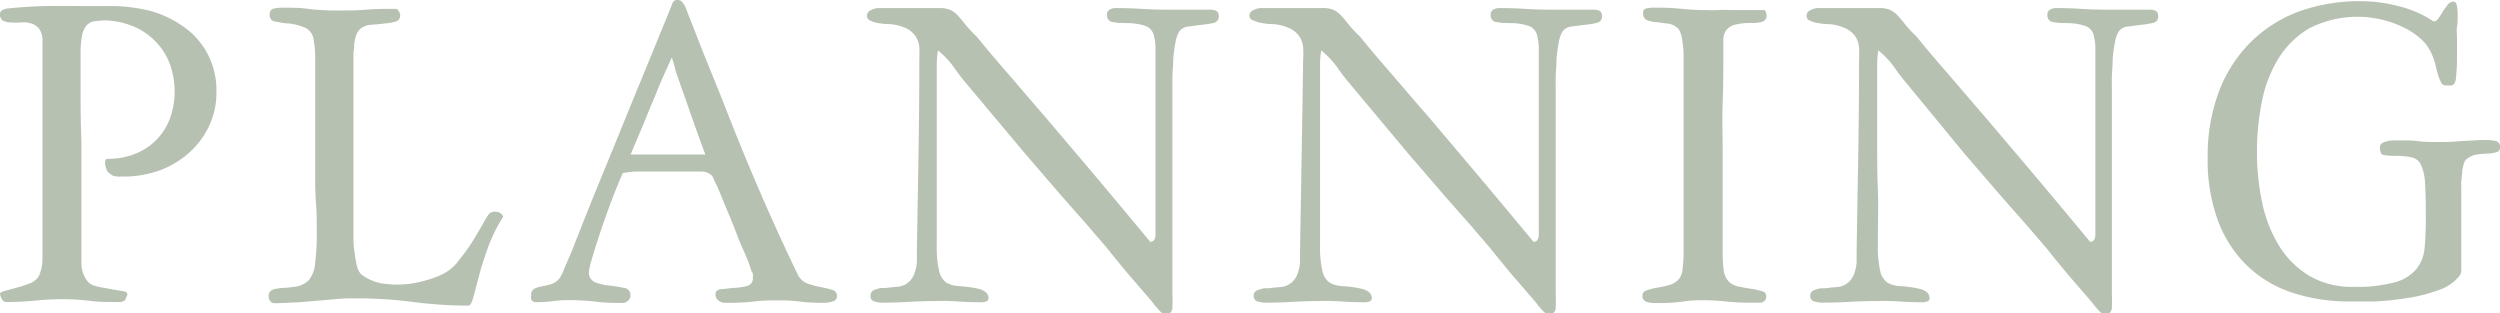 <svg xmlns="http://www.w3.org/2000/svg" width="186.09" height="23.32" viewBox="0 0 186.09 23.32"><defs><style>.cls-1{fill:#b7c1b2;}</style></defs><g id="レイヤー_2" data-name="レイヤー 2"><g id="レイアウト4"><path class="cls-1" d="M13,6.87a6.15,6.15,0,0,0-.32-2,4.71,4.71,0,0,0-1-1.67,4.91,4.91,0,0,0-1.6-1.17,5.84,5.84,0,0,0-2.22-.51,6.39,6.39,0,0,0-.72.05,1.1,1.1,0,0,0-.66.28,1.6,1.6,0,0,0-.38.86A6.21,6.21,0,0,0,6,3.87v.6q0,1.53,0,3t.06,3h0v2.22c0,.22,0,.52,0,.88s0,.77,0,1.17,0,.83,0,1.25V19q0,.36,0,.72a2.43,2.43,0,0,0,.15.67,1.82,1.82,0,0,0,.32.56,1,1,0,0,0,.55.33,3.92,3.92,0,0,0,.51.12l.67.12.63.11.41.07c.16.08.21.17.17.27a1.5,1.5,0,0,0-.14.36.73.73,0,0,1-.36.15,3,3,0,0,1-.42,0c-.64,0-1.29,0-1.95-.1a18.77,18.77,0,0,0-2-.11,19.51,19.51,0,0,0-2,.11c-.68.06-1.36.1-2.06.1a.39.39,0,0,1-.39-.2A1,1,0,0,1,0,21.87c0-.08.12-.15.38-.22l.87-.24a9.09,9.09,0,0,0,1-.33,1.28,1.28,0,0,0,.64-.53,3,3,0,0,0,.27-1.13c0-.4,0-.8,0-1.18q0-1.8,0-3.6t0-3.6c0-1.32,0-2.63,0-3.95s0-2.62,0-3.94a1.54,1.54,0,0,0-.24-1,1.18,1.18,0,0,0-.59-.4,1.88,1.88,0,0,0-.76-.08,5,5,0,0,1-.77,0,1.42,1.42,0,0,1-.58-.13A.51.51,0,0,1,0,1.08.34.34,0,0,1,.18.75,1.27,1.27,0,0,1,.57.63c1-.1,1.91-.16,2.87-.18s1.9,0,2.86,0H8A12.46,12.46,0,0,1,11.1.79,7.8,7.8,0,0,1,13.68,2a5.69,5.69,0,0,1,1.77,2,5.87,5.87,0,0,1,.66,2.86,5.74,5.74,0,0,1-.57,2.57,6.35,6.35,0,0,1-1.53,2,6.82,6.82,0,0,1-2.26,1.3A7.91,7.91,0,0,1,9,13.14a1.48,1.48,0,0,1-.62-.07l-.31-.23a.6.6,0,0,1-.13-.22.93.93,0,0,1-.1-.35.6.6,0,0,1,0-.31.18.18,0,0,1,.19-.14l.15,0a5.25,5.25,0,0,0,1.95-.4,4.51,4.51,0,0,0,1.5-1,4.46,4.46,0,0,0,1-1.55A5.91,5.91,0,0,0,13,6.87Z"/><path class="cls-1" d="M25.14.78c.74,0,1.44,0,2.11-.06S28.68.66,29.52.66a.67.67,0,0,1,.27.48.45.45,0,0,1-.35.47,4.21,4.21,0,0,1-.82.14q-.48.06-1,.09a1.52,1.52,0,0,0-.78.29,1.1,1.1,0,0,0-.32.48,3.22,3.22,0,0,0-.15.63q0,.33-.06.66c0,.22,0,.41,0,.57,0,1.82,0,3.61,0,5.36s0,3.53,0,5.35v1.14c0,.36,0,.76,0,1.18s0,.84.08,1.24a7.38,7.38,0,0,0,.18,1.05,1.23,1.23,0,0,0,.33.64,3.49,3.49,0,0,0,1.72.69,7.18,7.18,0,0,0,1.91,0,9.39,9.39,0,0,0,1.68-.41,5.34,5.34,0,0,0,1-.45,3.61,3.61,0,0,0,1-.95,14,14,0,0,0,1-1.4c.3-.49.56-.94.78-1.32a4.4,4.4,0,0,1,.42-.68.72.72,0,0,1,.6-.14.63.63,0,0,1,.45.35,12.24,12.24,0,0,0-1.17,2.39c-.28.79-.5,1.5-.66,2.12s-.3,1.14-.41,1.54-.23.58-.37.58a32,32,0,0,1-4.08-.27,32,32,0,0,0-4.08-.27c-.66,0-1.24,0-1.73.06l-1.41.12-1.41.12c-.49,0-1.06.06-1.72.06a.37.37,0,0,1-.3-.15.52.52,0,0,1-.12-.33.49.49,0,0,1,.3-.53,3.4,3.4,0,0,1,.75-.13c.3,0,.62-.05,1-.1a1.73,1.73,0,0,0,.93-.47,2.28,2.28,0,0,0,.48-1.32,17,17,0,0,0,.12-2.1c0-.78,0-1.56-.06-2.35s-.06-1.47-.06-2V4.29a6.91,6.91,0,0,0-.12-1.35,1.13,1.13,0,0,0-.65-.89,5,5,0,0,0-1.11-.3c-.39,0-.74-.09-1.05-.14a.47.47,0,0,1-.46-.5c0-.28.11-.44.34-.48A4,4,0,0,1,21,.57c.7,0,1.38,0,2,.1A17.42,17.42,0,0,0,25.14.78Z"/><path class="cls-1" d="M39.54,22a.51.51,0,0,1,.24-.51,2.09,2.09,0,0,1,.58-.18,5.41,5.41,0,0,0,.72-.18,1.23,1.23,0,0,0,.65-.54A3.64,3.64,0,0,0,42,20l.37-.86c.13-.3.25-.59.36-.88s.2-.51.26-.65c.42-1.08.84-2.14,1.27-3.19l1.31-3.2q1.11-2.73,2.22-5.43T50,.39a1,1,0,0,1,.13-.28A.38.38,0,0,1,50.46,0a.39.39,0,0,1,.33.17A1.45,1.45,0,0,1,51,.48L52.38,4l1.41,3.48q1.26,3.27,2.64,6.48t2.91,6.39a1.36,1.36,0,0,0,.76.75,6.25,6.25,0,0,0,1,.27c.32.06.6.13.84.2a.46.46,0,0,1,.36.49.4.4,0,0,1-.32.38,2.22,2.22,0,0,1-.61.1H61a11.6,11.6,0,0,1-1.44-.09,11.6,11.6,0,0,0-1.44-.09c-.7,0-1.4,0-2.09.09s-1.38.09-2.08.09a.72.72,0,0,1-.48-.18.57.57,0,0,1-.21-.45q0-.33.42-.39c.28,0,.59-.07.94-.09a4.4,4.4,0,0,0,1-.15.58.58,0,0,0,.42-.63.68.68,0,0,0,0-.19c0-.08,0-.14-.06-.2s-.17-.51-.33-.92L55,17.85Q54.69,17,54.27,16l-.87-2.1c-.1-.2-.19-.38-.26-.54a1.2,1.2,0,0,0-.16-.3,1.14,1.14,0,0,0-.72-.29c-.32,0-.65,0-1,0H49.75l-1.21,0c-.4,0-.8,0-1.19,0a5.68,5.68,0,0,0-1,.12c-.36.84-.7,1.68-1,2.5s-.57,1.59-.79,2.27-.4,1.25-.53,1.71a4.66,4.66,0,0,0-.19.84.77.77,0,0,0,.48.81,4.22,4.22,0,0,0,1.06.24,9.62,9.62,0,0,1,1.07.17.53.53,0,0,1,.48.55.5.5,0,0,1-.18.4.61.61,0,0,1-.42.17c-.64,0-1.29,0-2-.1a18.5,18.5,0,0,0-1.95-.11,8,8,0,0,0-1.25.08,9.33,9.33,0,0,1-1.24.07.37.37,0,0,1-.32-.15A.56.56,0,0,1,39.54,22ZM50,4.29,49.23,6c-.2.46-.4,1-.6,1.45s-.43,1.06-.69,1.68l-1,2.37H49.3l2.93,0s0,0,.1,0a.39.39,0,0,0,.17,0c-.26-.7-.53-1.44-.81-2.23s-.54-1.53-.78-2.23l-.62-1.75A5,5,0,0,0,50,4.29Z"/><path class="cls-1" d="M69.66,22.41q-1,0-2,.06t-2,.06a2.09,2.09,0,0,1-.56-.09A.39.39,0,0,1,64.8,22a.41.41,0,0,1,.22-.39,2,2,0,0,1,.56-.17c.22,0,.45,0,.69-.05l.6-.05a1.49,1.49,0,0,0,.79-.36,1.63,1.63,0,0,0,.42-.66,3.21,3.21,0,0,0,.17-.84q0-.45,0-.87.06-3.6.12-7.09t.06-7.1a8.76,8.76,0,0,0,0-.91,1.75,1.75,0,0,0-.25-.77,1.83,1.83,0,0,0-.6-.57A3.4,3.4,0,0,0,66,1.79a5,5,0,0,1-.66-.08,2.12,2.12,0,0,1-.57-.18.38.38,0,0,1-.24-.36.46.46,0,0,1,.31-.42A1.3,1.3,0,0,1,65.34.6q.66,0,1.29,0t1.29,0c.34,0,.66,0,1,0s.64,0,1,0a2,2,0,0,1,.82.14,1.8,1.8,0,0,1,.54.4,8.61,8.61,0,0,1,.56.66,8.46,8.46,0,0,0,.87.93c.8,1,1.61,1.93,2.44,2.89s1.75,2.05,2.76,3.21l3.39,4Q83.13,15,85.62,18q.42,0,.39-.66V13.68c0-1.56,0-3.12,0-4.68s0-3.12,0-4.68c0-.28,0-.55,0-.81a4.17,4.17,0,0,0-.1-.78,1,1,0,0,0-.71-.82A4.47,4.47,0,0,0,84,1.72c-.41,0-.78,0-1.11-.07a.49.49,0,0,1-.49-.54.4.4,0,0,1,.21-.4A.88.88,0,0,1,83.07.6q1,0,1.92.06t1.92.06c.52,0,1,0,1.57,0s1.06,0,1.58,0,.66.17.66.51a.46.46,0,0,1-.38.47,4.86,4.86,0,0,1-.85.14l-1,.13a1,1,0,0,0-.69.34,2.19,2.19,0,0,0-.3.84,9.74,9.74,0,0,0-.17,1.27c0,.46-.05.89-.06,1.31s0,.73,0,.93v6.21c0,1.16,0,2.47,0,3.93s0,3.18,0,5.16a9.41,9.41,0,0,1,0,.95.49.49,0,0,1-.43.49.42.42,0,0,1-.3-.07A1.75,1.75,0,0,1,86.2,23l-.27-.31-.22-.29-1.73-2c-.57-.68-1.13-1.37-1.69-2.07l-.11-.12-.37-.44c-.2-.22-.51-.59-.93-1.08l-1.77-2-2.87-3.33L72,6.3c-.34-.4-.69-.84-1-1.3a7,7,0,0,0-1.18-1.25,5.86,5.86,0,0,0-.09,1c0,1.08,0,2.1,0,3.05s0,1.93,0,2.95,0,2.13,0,3.31,0,2.57,0,4.13a8,8,0,0,0,.18,2,1.42,1.42,0,0,0,.55.86,2.18,2.18,0,0,0,1,.25,9.31,9.31,0,0,1,1.43.21,1.49,1.49,0,0,1,.46.22.57.57,0,0,1,.23.47.24.24,0,0,1-.18.24,1.05,1.05,0,0,1-.33.06q-.87,0-1.74-.06T69.66,22.41Z"/><path class="cls-1" d="M98.19,22.41q-1,0-2,.06t-2,.06a2.09,2.09,0,0,1-.56-.09.39.39,0,0,1-.31-.42.41.41,0,0,1,.22-.39,2,2,0,0,1,.56-.17c.22,0,.45,0,.69-.05l.6-.05a1.49,1.49,0,0,0,.79-.36,1.63,1.63,0,0,0,.42-.66,3.21,3.21,0,0,0,.17-.84q0-.45,0-.87.06-3.6.12-7.09T97,4.44a6.66,6.66,0,0,0,0-.91,1.75,1.75,0,0,0-.25-.77,1.83,1.83,0,0,0-.6-.57,3.4,3.4,0,0,0-1.59-.4,5,5,0,0,1-.66-.08,2.12,2.12,0,0,1-.57-.18A.38.38,0,0,1,93,1.17a.46.46,0,0,1,.31-.42A1.3,1.3,0,0,1,93.87.6q.66,0,1.29,0t1.29,0c.34,0,.66,0,1,0s.64,0,1,0a2,2,0,0,1,.83.14,1.9,1.9,0,0,1,.53.4,8.61,8.61,0,0,1,.56.66,8.46,8.46,0,0,0,.87.93c.8,1,1.61,1.93,2.44,2.89s1.75,2.05,2.77,3.21l3.38,4Q111.66,15,114.15,18q.42,0,.39-.66V13.68c0-1.56,0-3.12,0-4.68s0-3.12,0-4.68c0-.28,0-.55,0-.81a4.17,4.17,0,0,0-.1-.78,1,1,0,0,0-.71-.82,4.47,4.47,0,0,0-1.17-.19c-.41,0-.78,0-1.1-.07a.49.49,0,0,1-.5-.54.4.4,0,0,1,.21-.4A.88.88,0,0,1,111.6.6q1,0,1.92.06t1.92.06c.52,0,1,0,1.57,0s1.06,0,1.58,0,.66.17.66.51a.46.46,0,0,1-.38.47,4.86,4.86,0,0,1-.85.14l-1,.13a1,1,0,0,0-.69.34,2.19,2.19,0,0,0-.3.84,11.83,11.83,0,0,0-.17,1.27c0,.46-.05.89-.06,1.31s0,.73,0,.93v6.21c0,1.16,0,2.47,0,3.93s0,3.18,0,5.16a9.41,9.41,0,0,1,0,.95.48.48,0,0,1-.43.49.42.42,0,0,1-.3-.07,1.75,1.75,0,0,1-.29-.26l-.27-.31-.22-.29-1.73-2c-.57-.68-1.13-1.37-1.69-2.07l-.11-.12-.37-.44c-.2-.22-.51-.59-.93-1.08l-1.77-2-2.87-3.33L100.53,6.3c-.34-.4-.69-.84-1-1.3a7,7,0,0,0-1.18-1.25,5.86,5.86,0,0,0-.09,1c0,1.08,0,2.1,0,3.05s0,1.93,0,2.95,0,2.13,0,3.31,0,2.57,0,4.13a8,8,0,0,0,.18,2,1.42,1.42,0,0,0,.55.86,2.18,2.18,0,0,0,1,.25,9.31,9.31,0,0,1,1.43.21,1.49,1.49,0,0,1,.46.22.57.57,0,0,1,.23.47.24.24,0,0,1-.18.24,1.05,1.05,0,0,1-.33.06q-.87,0-1.74-.06T98.19,22.41Z"/><path class="cls-1" d="M131.49,1.11a.46.46,0,0,1-.32.51,2.65,2.65,0,0,1-.73.09,5.14,5.14,0,0,0-1.26.12,1.19,1.19,0,0,0-.66.39,1.2,1.2,0,0,0-.24.66q0,.39,0,.93c0,1.26,0,2.51-.05,3.75s0,2.49,0,3.75V19a8.71,8.71,0,0,0,.07,1.08,1.46,1.46,0,0,0,.44.93,1.5,1.5,0,0,0,.73.33c.31.06.61.12.9.16s.55.11.77.17.33.18.33.36a.45.45,0,0,1-.44.5c-.29,0-.58,0-.88,0a15.76,15.76,0,0,1-1.68-.09,15.76,15.76,0,0,0-1.68-.09,10,10,0,0,0-1.62.11,13,13,0,0,1-1.62.1h-.42a2,2,0,0,1-.59-.1.45.45,0,0,1-.28-.47.38.38,0,0,1,.3-.37,4.65,4.65,0,0,1,.7-.19,7.79,7.79,0,0,0,.86-.18,1.56,1.56,0,0,0,.75-.37,1.23,1.23,0,0,0,.37-.85,9.91,9.91,0,0,0,.08-1.19v-.63l0-10.5c0-.52,0-1,0-1.53s0-1,0-1.5V4.11A7.52,7.52,0,0,0,125.22,3a2,2,0,0,0-.27-.84,1.48,1.48,0,0,0-.78-.41c-.3,0-.59-.08-.87-.1a2.27,2.27,0,0,1-.71-.15.52.52,0,0,1-.28-.54.3.3,0,0,1,.28-.34,2.55,2.55,0,0,1,.53-.05h.33a17.24,17.24,0,0,1,1.75.09A17.44,17.44,0,0,0,127,.75a8.71,8.71,0,0,0,.87,0,6.53,6.53,0,0,1,.87,0h2.61a.64.64,0,0,1,.12.21A.69.69,0,0,1,131.49,1.11Z"/><path class="cls-1" d="M139.62,22.41q-1,0-2,.06t-2,.06a2.09,2.09,0,0,1-.56-.09.39.39,0,0,1-.31-.42.41.41,0,0,1,.22-.39,2,2,0,0,1,.56-.17c.22,0,.45,0,.69-.05l.6-.05a1.49,1.49,0,0,0,.79-.36,1.63,1.63,0,0,0,.42-.66,3.21,3.21,0,0,0,.17-.84q0-.45,0-.87.06-3.6.12-7.09t.06-7.1a8.76,8.76,0,0,0,0-.91,1.75,1.75,0,0,0-.25-.77,1.83,1.83,0,0,0-.6-.57,3.4,3.4,0,0,0-1.59-.4,5,5,0,0,1-.66-.08,2.12,2.12,0,0,1-.57-.18.38.38,0,0,1-.24-.36.46.46,0,0,1,.31-.42A1.3,1.3,0,0,1,135.3.6q.66,0,1.29,0t1.29,0c.34,0,.66,0,1,0s.64,0,1,0a2,2,0,0,1,.82.14,1.8,1.8,0,0,1,.54.4,8.61,8.61,0,0,1,.56.66,8.46,8.46,0,0,0,.87.93c.8,1,1.61,1.93,2.44,2.89s1.75,2.05,2.76,3.21l3.39,4Q153.09,15,155.58,18q.42,0,.39-.66V13.68c0-1.56,0-3.12,0-4.68s0-3.12,0-4.68c0-.28,0-.55,0-.81a4.17,4.17,0,0,0-.1-.78,1,1,0,0,0-.71-.82A4.47,4.47,0,0,0,154,1.72c-.41,0-.78,0-1.11-.07a.49.49,0,0,1-.49-.54.4.4,0,0,1,.21-.4A.88.88,0,0,1,153,.6q1,0,1.92.06t1.92.06c.52,0,1,0,1.57,0s1.06,0,1.58,0,.66.17.66.51a.46.46,0,0,1-.38.47,4.86,4.86,0,0,1-.85.14l-1,.13a1,1,0,0,0-.69.34,2.19,2.19,0,0,0-.3.84,9.74,9.74,0,0,0-.17,1.27c0,.46-.05.89-.06,1.31s0,.73,0,.93v6.21c0,1.16,0,2.47,0,3.93s0,3.18,0,5.16a9.41,9.41,0,0,1,0,.95.49.49,0,0,1-.43.49.42.42,0,0,1-.3-.07,1.75,1.75,0,0,1-.29-.26l-.27-.31-.22-.29-1.73-2c-.57-.68-1.13-1.37-1.69-2.07l-.11-.12-.37-.44c-.2-.22-.51-.59-.93-1.08l-1.77-2-2.87-3.33L142,6.3c-.34-.4-.69-.84-1-1.3a7,7,0,0,0-1.18-1.25,5.86,5.86,0,0,0-.09,1c0,1.08,0,2.1,0,3.05s0,1.93,0,2.95,0,2.13.05,3.31,0,2.57,0,4.13a8,8,0,0,0,.18,2,1.42,1.42,0,0,0,.55.86,2.18,2.18,0,0,0,1,.25,9.31,9.31,0,0,1,1.43.21,1.49,1.49,0,0,1,.46.22.57.57,0,0,1,.23.47.24.24,0,0,1-.18.24,1.05,1.05,0,0,1-.33.06q-.87,0-1.74-.06T139.62,22.41Z"/><path class="cls-1" d="M182.61.12q.21,0,.27.3a3.73,3.73,0,0,1,.06.72c0,.28,0,.57-.05.87s0,.56,0,.78q0,.78,0,1.56t-.09,1.56a.77.77,0,0,1-.15.36.29.29,0,0,1-.21.09.85.85,0,0,1-.23,0l-.19,0a.39.39,0,0,1-.32-.24,2.87,2.87,0,0,1-.24-.6c-.07-.24-.13-.5-.19-.76A5.53,5.53,0,0,0,181,4a3.24,3.24,0,0,0-.84-1.14A5.6,5.6,0,0,0,178.83,2a7.66,7.66,0,0,0-1.59-.55,7.88,7.88,0,0,0-5.33.65,6.64,6.64,0,0,0-2.32,2.27,9.64,9.64,0,0,0-1.23,3.22,19,19,0,0,0-.36,3.71,18,18,0,0,0,.39,3.79,9.88,9.88,0,0,0,1.26,3.21,6.67,6.67,0,0,0,2.23,2.22,6.22,6.22,0,0,0,3.32.83,10.69,10.69,0,0,0,3.07-.34,3.17,3.17,0,0,0,1.61-1,2.92,2.92,0,0,0,.6-1.58c.06-.63.09-1.36.09-2.18q0-1.65-.06-2.58a3.75,3.75,0,0,0-.3-1.4,1,1,0,0,0-.72-.56,5.79,5.79,0,0,0-1.32-.11,3.84,3.84,0,0,1-.71-.06c-.21,0-.31-.23-.31-.57a.34.34,0,0,1,.16-.31,1.13,1.13,0,0,1,.39-.15,2.32,2.32,0,0,1,.45-.06,2.76,2.76,0,0,1,.38,0c.6,0,1.1,0,1.51.06s.92.06,1.52.06a14.5,14.5,0,0,0,1.72-.08c.49,0,1.07-.07,1.73-.07a4.41,4.41,0,0,1,.7.06.43.43,0,0,1,.38.48.34.34,0,0,1-.26.37,2.6,2.6,0,0,1-.64.1,7.82,7.82,0,0,0-.81.07,1.5,1.5,0,0,0-.75.33.53.53,0,0,0-.21.3,2.7,2.7,0,0,0-.14.59c0,.23-.05.47-.07.73s0,.5,0,.72v.6c0,.26,0,.61,0,1.05s0,.9,0,1.37,0,.92,0,1.36,0,.79,0,1.05,0,.31,0,.51a.66.66,0,0,1-.16.45,3.35,3.35,0,0,1-1.61,1.06,11.53,11.53,0,0,1-2.28.57,22.2,22.2,0,0,1-2.37.25c-.77,0-1.38,0-1.84,0a13.48,13.48,0,0,1-4.31-.65,8.8,8.8,0,0,1-3.36-2,9,9,0,0,1-2.17-3.33,13,13,0,0,1-.78-4.71,13.63,13.63,0,0,1,.82-4.89,10.43,10.43,0,0,1,2.33-3.67,10.11,10.11,0,0,1,3.6-2.32A13.36,13.36,0,0,1,175.8.09a11.05,11.05,0,0,1,2.71.36A8.1,8.1,0,0,1,181,1.5a.27.27,0,0,0,.39,0,3.09,3.09,0,0,0,.36-.5,5.72,5.72,0,0,1,.39-.57A.6.6,0,0,1,182.61.12Z"/></g></g></svg>